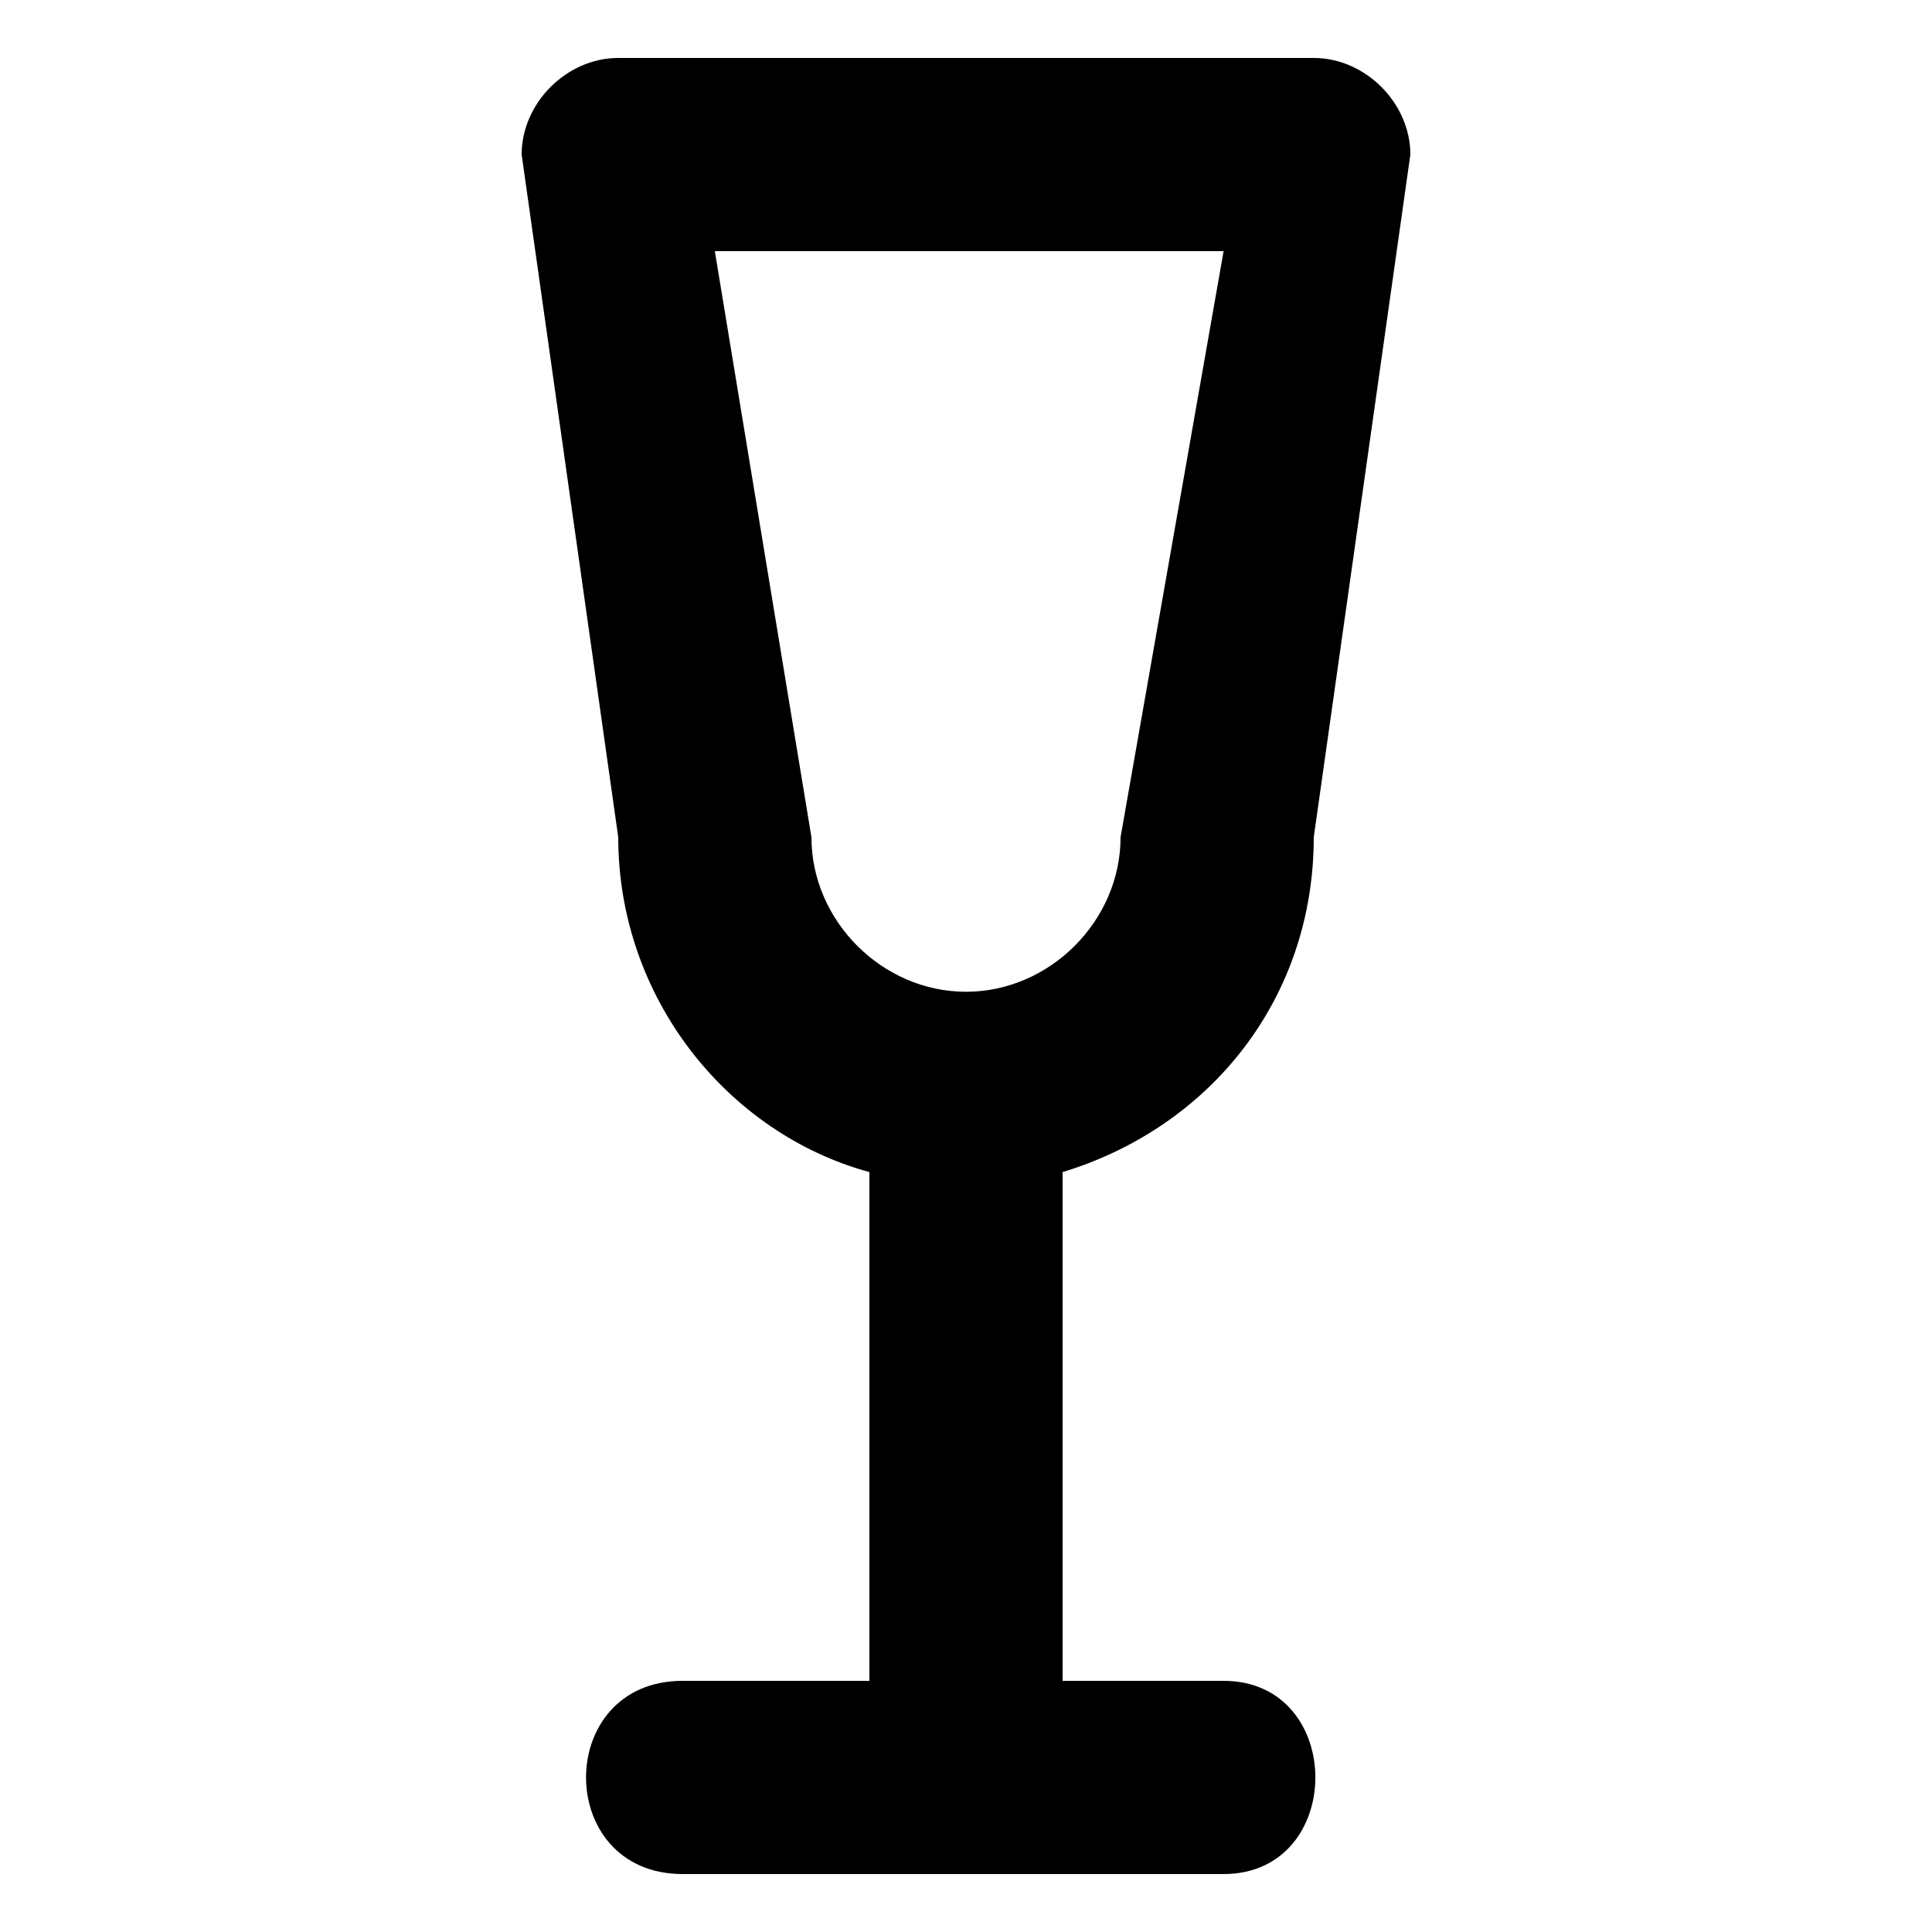 <svg xmlns="http://www.w3.org/2000/svg" xmlns:xlink="http://www.w3.org/1999/xlink" version="1.1" id="Layer_1" x="0px" y="0px" viewBox="0 0 30 30" style="enable-background:new 0 0 30 30;" xml:space="preserve" transform="matrix(1, 0, 0, 1, 0, 0)">
<style type="text/css">
	.st0{fill:#000000;}
</style>
<g>
	<path class="st0" d="M10.6,29.1H19c1.9,0,1.9-3,0-3h-2.5v-7.9c2.3-0.7,3.9-2.7,3.9-5.2l1.5-10.6c0-0.8-0.7-1.5-1.5-1.5H9.6   c-0.8,0-1.5,0.7-1.5,1.5L9.6,13c0,2.5,1.7,4.6,3.9,5.2v7.9h-2.9C8.6,26.1,8.6,29.1,10.6,29.1z M12.6,13l-1.5-9.1H19L17.4,13   c0,1.3-1.1,2.4-2.4,2.4S12.6,14.3,12.6,13z" fill="#000000"/>
</g>
</svg>